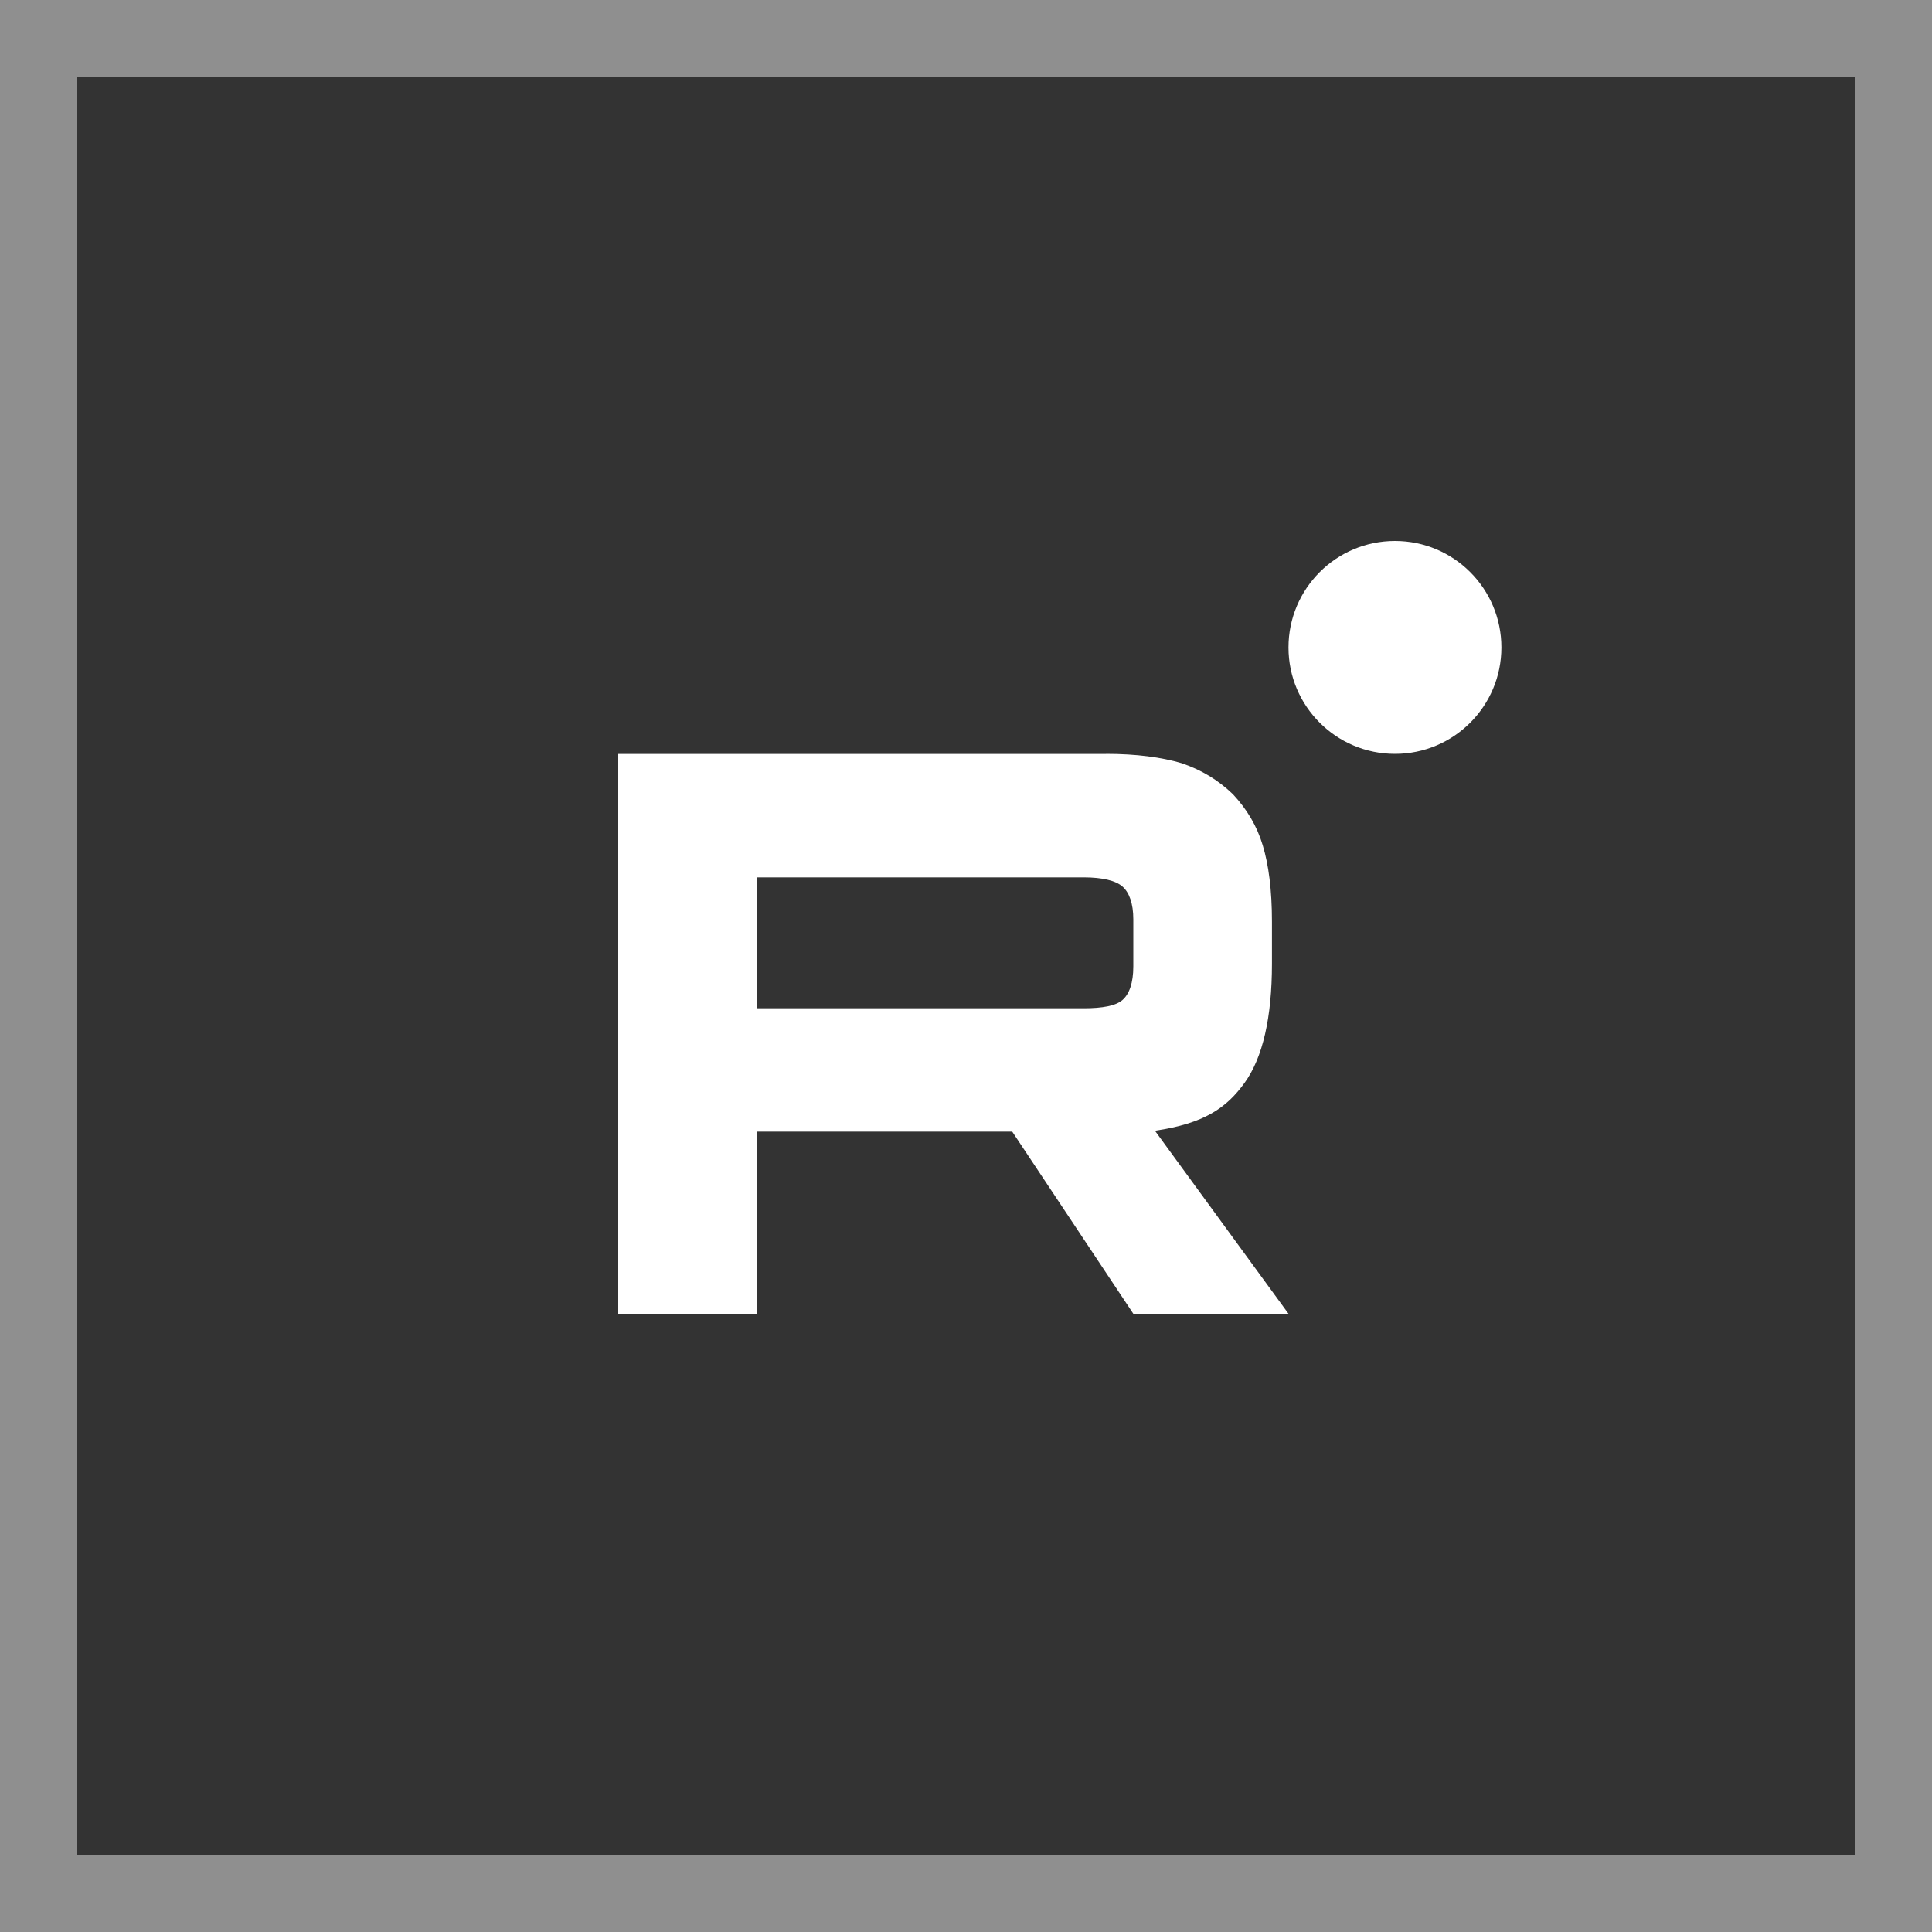 <?xml version="1.0" encoding="UTF-8"?> <svg xmlns="http://www.w3.org/2000/svg" width="25" height="25" viewBox="0 0 25 25" fill="none"><rect x="0" y="0" width="25" height="25" fill="#333333" stroke="none"/><rect x="0.5" y="0.5" width="24" height="24" stroke="white" stroke-opacity="0.45"></rect><path d="M14.021 13.047H9.793V11.353H14.021C14.268 11.353 14.44 11.396 14.526 11.473C14.612 11.549 14.665 11.69 14.665 11.896V12.504C14.665 12.722 14.612 12.863 14.526 12.939C14.44 13.015 14.268 13.047 14.021 13.047V13.047ZM14.311 9.756H8V17H9.793V14.643H13.098L14.665 17H16.673L14.945 14.632C15.582 14.537 15.868 14.339 16.104 14.013C16.34 13.687 16.459 13.166 16.459 12.47V11.927C16.459 11.515 16.416 11.189 16.34 10.939C16.265 10.689 16.136 10.472 15.954 10.277C15.761 10.092 15.546 9.962 15.288 9.875C15.03 9.799 14.708 9.755 14.311 9.755V9.756Z" fill="white"></path><path d="M18.051 9.755C18.812 9.755 19.428 9.138 19.428 8.378C19.428 7.617 18.812 7 18.051 7C17.29 7 16.673 7.617 16.673 8.378C16.673 9.138 17.29 9.755 18.051 9.755Z" fill="white"></path></svg> 